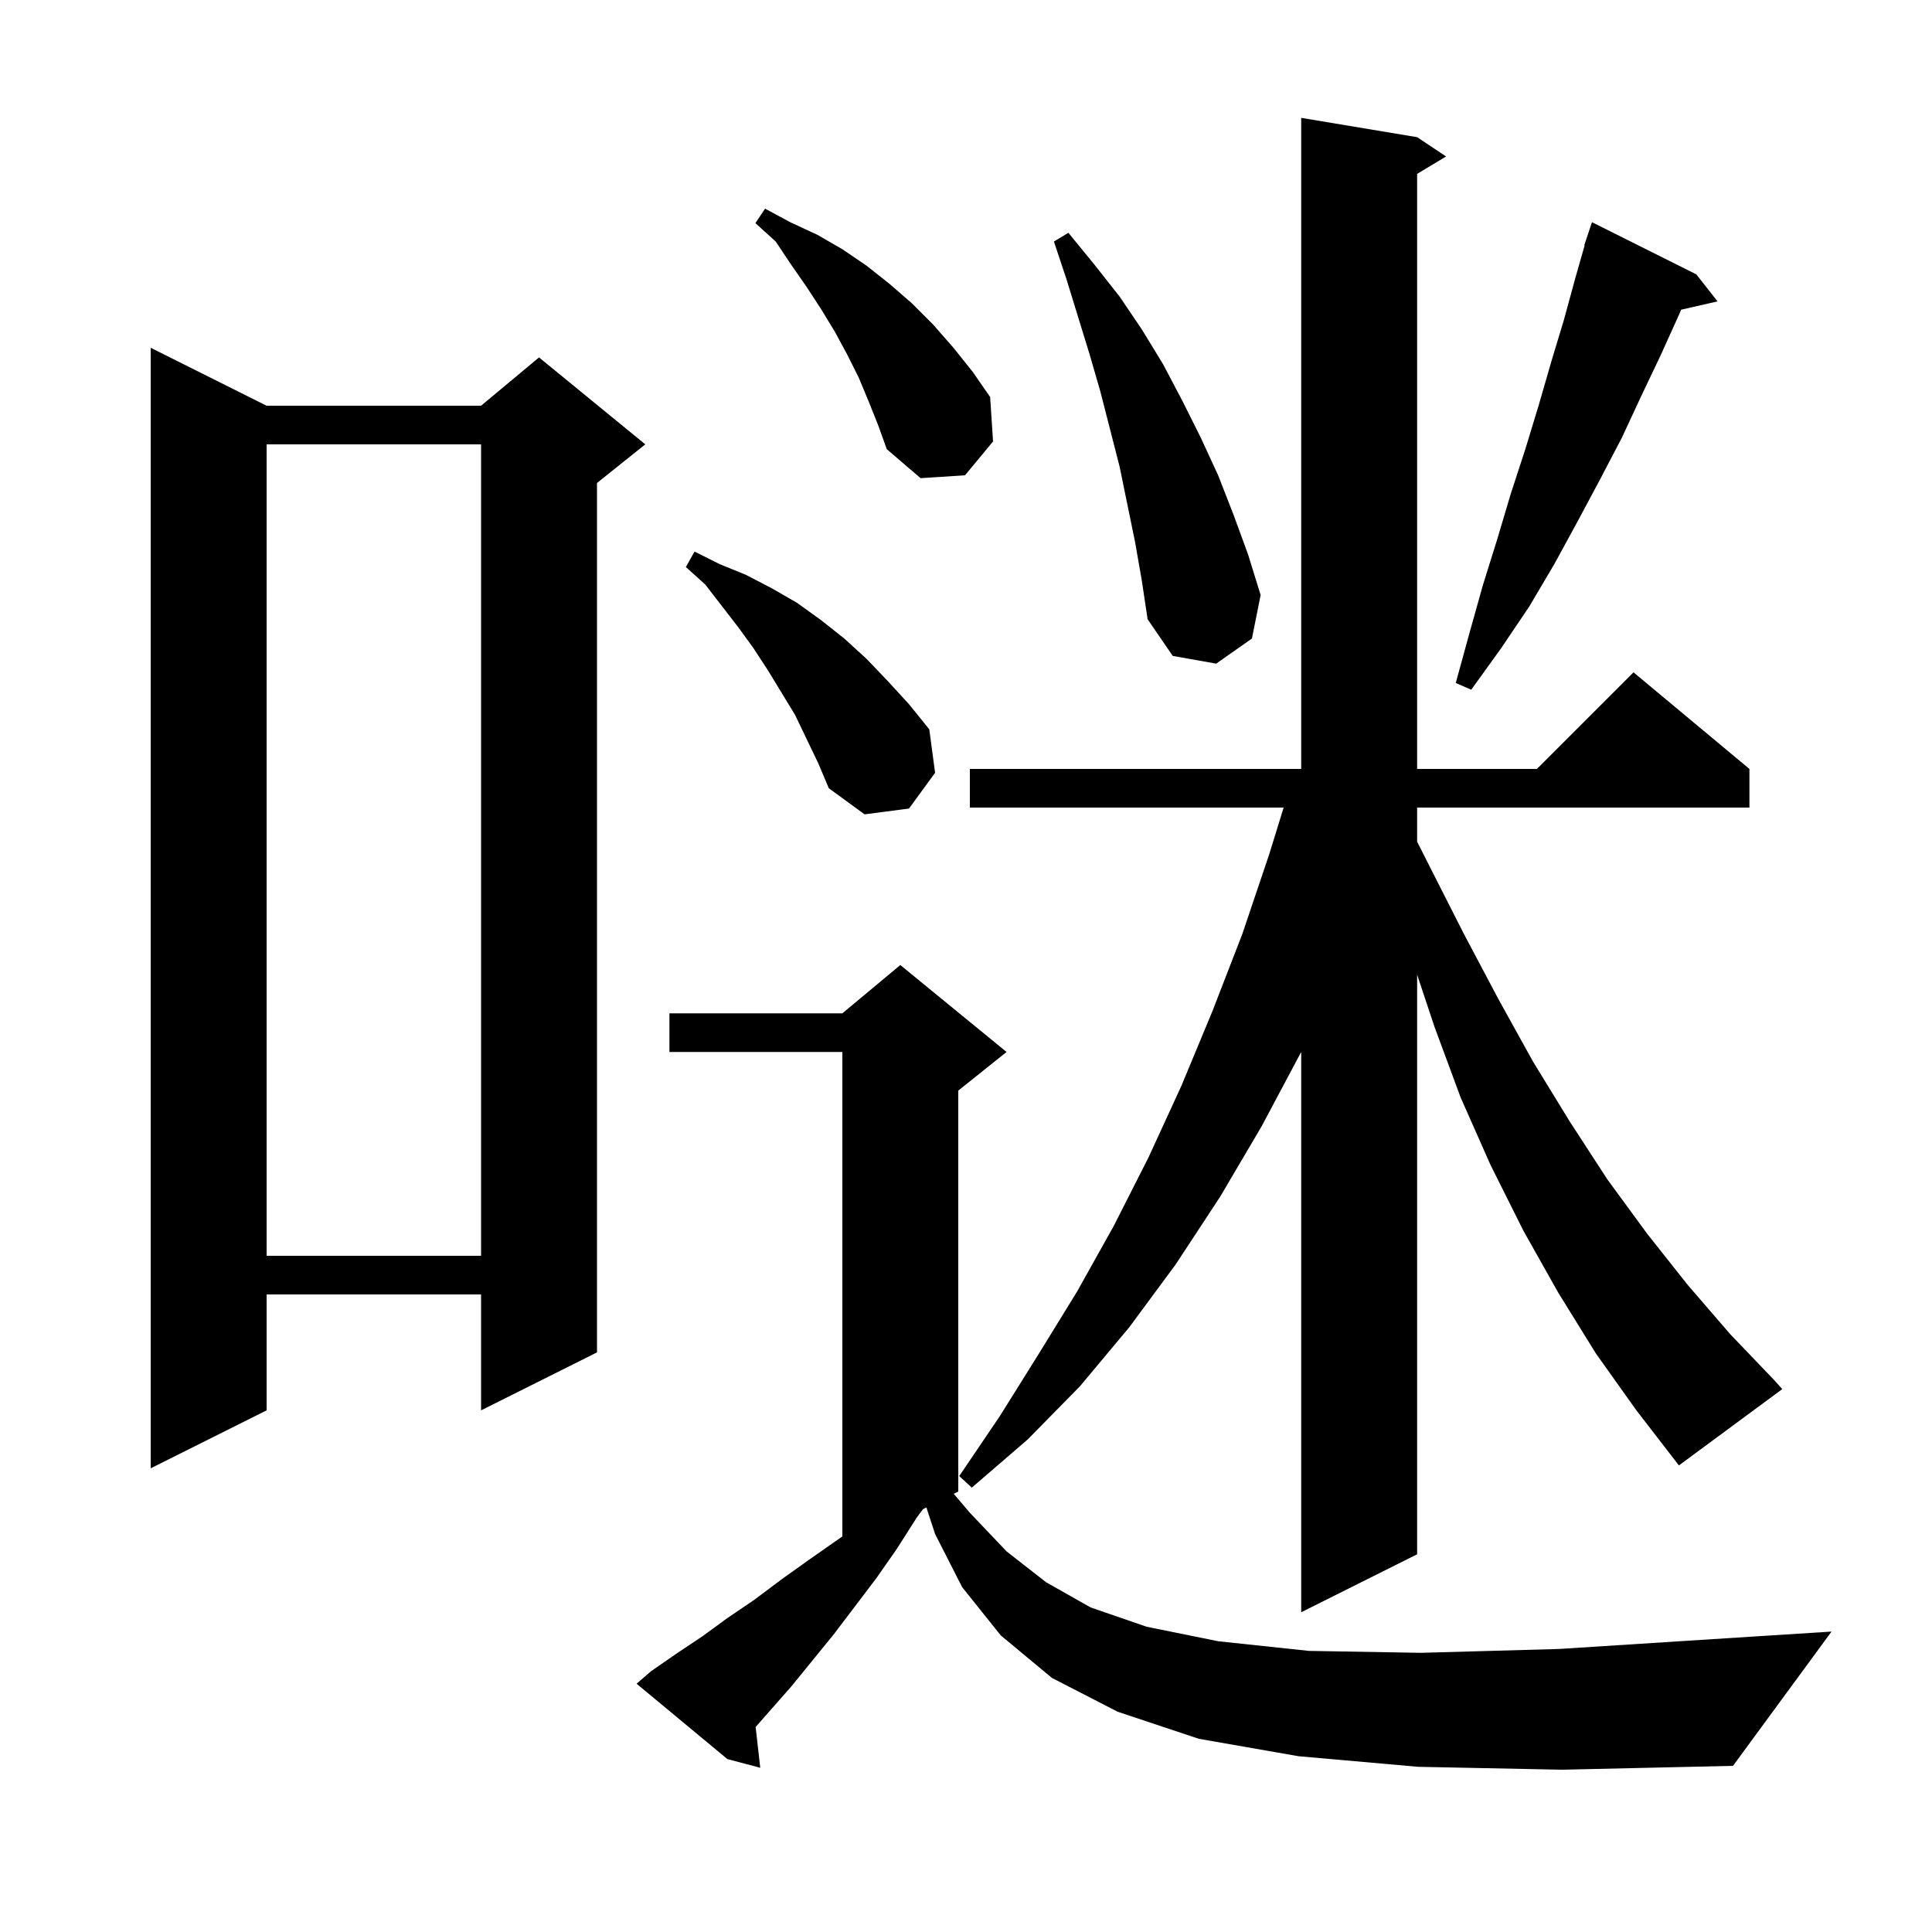 <svg xmlns="http://www.w3.org/2000/svg" xmlns:xlink="http://www.w3.org/1999/xlink" version="1.1" baseProfile="full" viewBox="0 0 200 200" width="200" height="200"><g fill="currentColor"><path d="M 146.8 182.9 L 134.4 181.8 L 124.1 180.0 L 115.7 177.2 L 108.9 173.7 L 103.6 169.3 L 99.6 164.3 L 96.8 158.8 L 95.899 156.051 L 95.549 156.226 L 94.9 157.1 L 92.8 160.4 L 90.7 163.4 L 86.3 169.2 L 81.9 174.6 L 78.224 178.777 L 78.7 183.0 L 75.3 182.1 L 65.9 174.3 L 67.4 173.0 L 70.0 171.2 L 72.7 169.4 L 75.3 167.5 L 78.1 165.6 L 80.9 163.5 L 83.7 161.5 L 87.2 159.05 L 87.2 108.9 L 69.3 108.9 L 69.3 104.9 L 87.2 104.9 L 93.2 99.9 L 104.2 108.9 L 99.2 112.9 L 99.2 154.4 L 98.728 154.636 L 100.4 156.6 L 104.2 160.6 L 108.3 163.8 L 112.9 166.4 L 118.7 168.4 L 126.1 169.9 L 135.5 170.9 L 147.1 171.1 L 161.4 170.7 L 178.6 169.6 L 189.6 168.9 L 179.4 182.8 L 161.7 183.2 Z M 165.2 140.1 L 161.3 133.8 L 157.7 127.4 L 154.3 120.6 L 151.2 113.6 L 148.5 106.3 L 146.7 100.9 L 146.7 160.9 L 134.7 166.9 L 134.7 108.9 L 130.6 116.6 L 126.3 123.9 L 121.7 130.9 L 116.9 137.4 L 111.8 143.5 L 106.4 149.0 L 100.6 154.0 L 99.3 152.8 L 103.5 146.6 L 107.5 140.2 L 111.5 133.7 L 115.3 126.9 L 118.9 119.8 L 122.3 112.4 L 125.5 104.7 L 128.6 96.7 L 131.4 88.4 L 132.882 83.6 L 100.4 83.6 L 100.4 79.6 L 134.7 79.6 L 134.7 12.2 L 146.7 14.2 L 149.7 16.2 L 146.7 18.0 L 146.7 79.6 L 159.1 79.6 L 169.1 69.6 L 181.1 79.6 L 181.1 83.6 L 146.7 83.6 L 146.7 87.132 L 147.9 89.5 L 151.5 96.6 L 155.1 103.4 L 158.7 109.9 L 162.5 116.1 L 166.4 122.1 L 170.5 127.7 L 174.7 133.0 L 179.1 138.1 L 183.6 142.8 L 184.5 143.8 L 173.8 151.7 L 169.4 146.0 Z M 27.6 42.0 L 49.8 42.0 L 55.8 37.0 L 66.8 46.0 L 61.8 50.0 L 61.8 140.0 L 49.8 146.0 L 49.8 134.0 L 27.6 134.0 L 27.6 146.0 L 15.6 152.0 L 15.6 36.0 Z M 27.6 46.0 L 27.6 130.0 L 49.8 130.0 L 49.8 46.0 Z M 82.3 74.0 L 79.5 69.4 L 78.0 67.1 L 76.4 64.9 L 73.0 60.5 L 71.0 58.7 L 71.9 57.1 L 74.5 58.4 L 77.2 59.5 L 79.9 60.9 L 82.5 62.4 L 85.0 64.2 L 87.4 66.1 L 89.7 68.2 L 91.9 70.5 L 94.1 72.9 L 96.2 75.5 L 96.8 80.0 L 94.1 83.7 L 89.5 84.3 L 85.8 81.6 L 84.7 79.0 Z M 175.6 28.4 L 177.8 31.2 L 174.032 32.059 L 173.8 32.6 L 171.9 36.8 L 169.9 41.0 L 167.9 45.3 L 165.6 49.7 L 163.3 54.0 L 160.9 58.4 L 158.3 62.8 L 155.4 67.1 L 152.3 71.4 L 150.7 70.7 L 152.1 65.6 L 153.5 60.6 L 155.0 55.8 L 156.4 51.1 L 157.9 46.5 L 159.3 41.9 L 160.6 37.4 L 161.9 33.1 L 163.1 28.7 L 164.04 25.41 L 164.0 25.4 L 164.8 23.0 Z M 117.5 56.1 L 115.9 48.3 L 113.9 40.5 L 112.8 36.7 L 110.4 28.9 L 109.1 25.0 L 110.6 24.1 L 113.3 27.4 L 115.9 30.7 L 118.2 34.1 L 120.4 37.7 L 122.4 41.5 L 124.3 45.3 L 126.1 49.2 L 127.7 53.3 L 129.2 57.4 L 130.5 61.6 L 129.6 66.1 L 125.9 68.7 L 121.4 67.9 L 118.8 64.1 L 118.2 60.1 Z M 89.9 41.5 L 88.9 39.1 L 87.7 36.7 L 86.4 34.3 L 85.0 32.0 L 83.5 29.7 L 81.9 27.4 L 80.3 25.0 L 78.2 23.1 L 79.2 21.6 L 81.8 23.0 L 84.6 24.3 L 87.2 25.8 L 89.7 27.5 L 92.1 29.4 L 94.4 31.4 L 96.6 33.6 L 98.7 36.0 L 100.7 38.5 L 102.5 41.1 L 102.8 45.7 L 99.9 49.2 L 95.3 49.5 L 91.8 46.5 L 90.9 44.0 Z "/></g></svg>